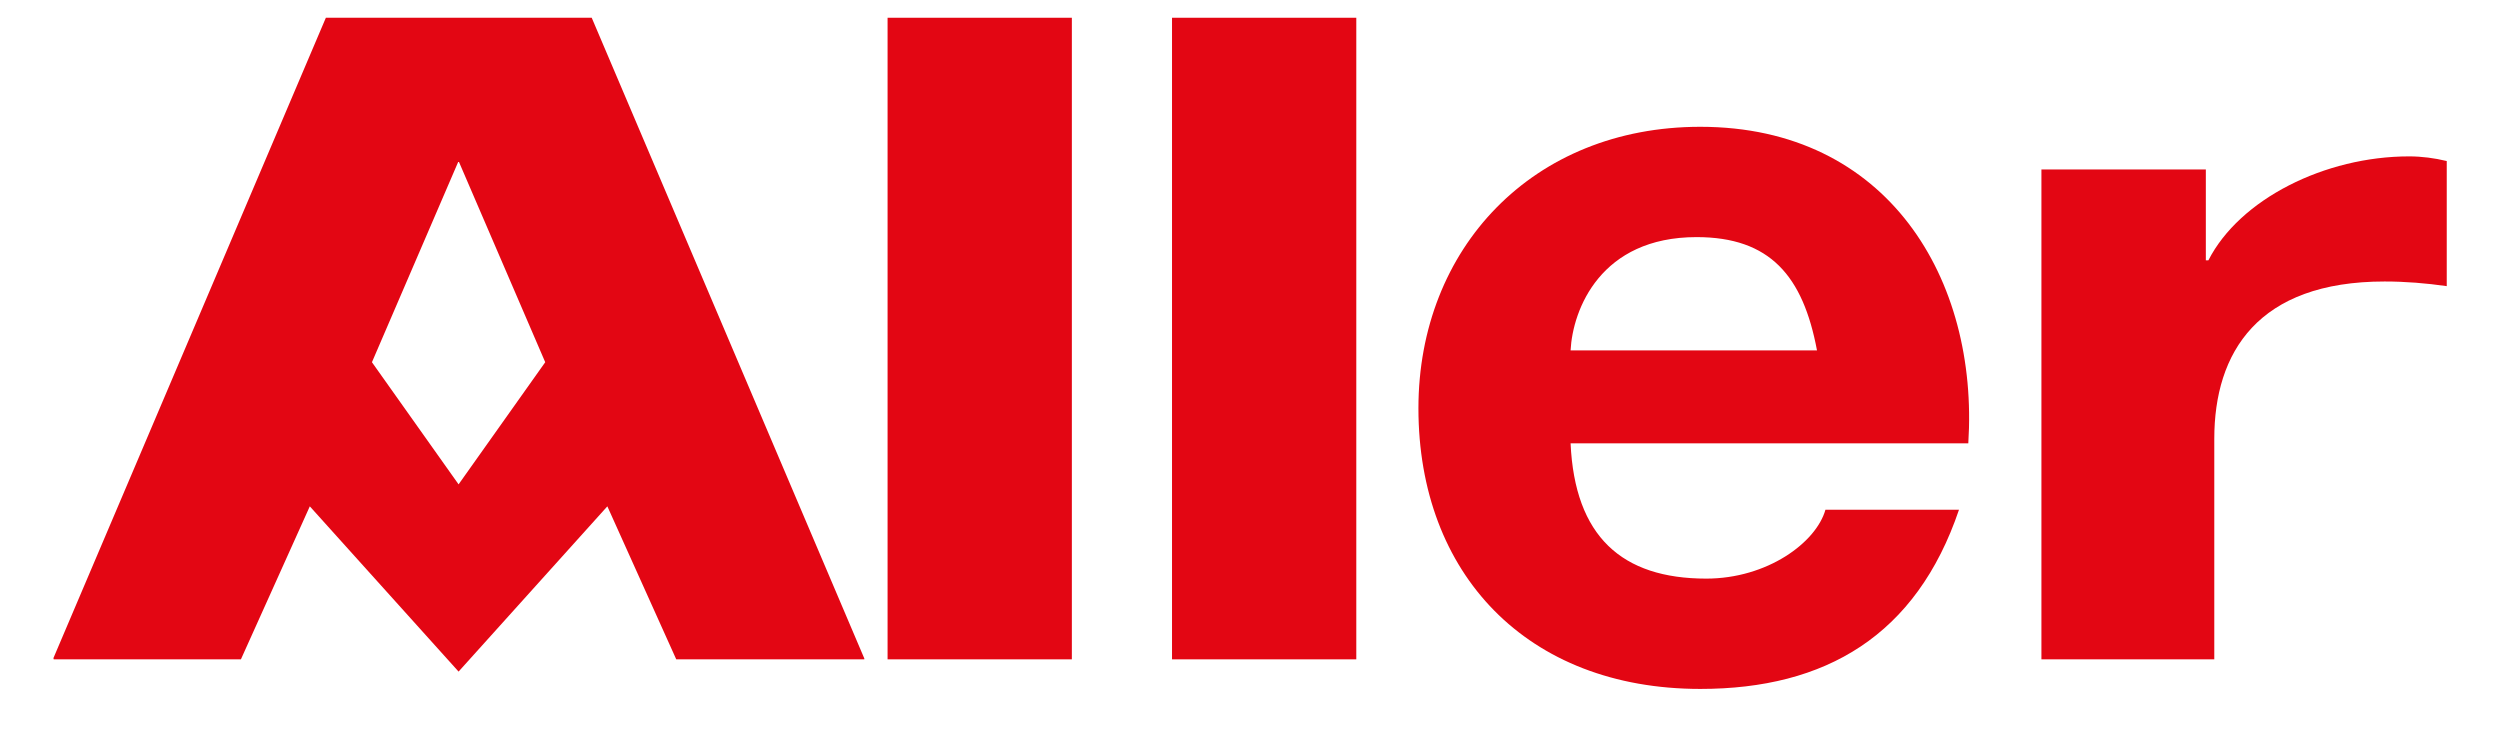 <?xml version="1.0" encoding="utf-8"?>
<!-- Generator: Adobe Illustrator 23.0.2, SVG Export Plug-In . SVG Version: 6.00 Build 0)  -->
<svg version="1.1" id="Logo" xmlns="http://www.w3.org/2000/svg" xmlns:xlink="http://www.w3.org/1999/xlink" x="0px" y="0px"
	 viewBox="0 0 591.5 177.8" style="enable-background:new 0 0 591.5 177.8;" xml:space="preserve">
<style type="text/css">
	.st0{fill:#E30613;}
</style>
<title>aller logo</title>
<polygon class="st0" points="210,4.2 210,156 253.6,156 253.6,4.2 "/>
<polygon class="st0" points="277.3,4.2 277.3,156 320.9,156 320.9,4.2 "/>
<path class="st0" d="M371.6,104.9c1,22,12.1,32,32.1,32c14.4,0,26-8.5,28.2-16.3h31.6c-10.1,29.8-31.6,42.4-61.2,42.4
	c-41.1,0-66.7-27.3-66.7-66.4c0-37.8,27-66.6,66.7-66.6c44.4,0,65.9,36.1,63.4,74.9H371.6z M429.9,82.9
	c-3.3-17.6-11.1-26.8-28.5-26.8c-22.7,0-29.3,17.1-29.8,26.8L429.9,82.9z"/>
<path class="st0" d="M483,40.1h38.9v21.5h0.6C529.9,47.1,550.1,37,570,37c3,0,6,0.4,8.9,1.1v29.6c-4.9-0.7-9.8-1.1-14.7-1.1
	c-30,0-40.3,16.8-40.3,37.2V156H483V40.1z"/>
<path class="st0" d="M108.5,158.9l35.2-39.1L160,156h44.5v-0.2l0,0L140,4.2H77.1L12.6,155.8h0.1v0.2H57l16.3-36.2L108.5,158.9z
	 M88,85.7l20.5-47.6l20.5,47.6l-20.5,28.9L88,85.7z"/>
</svg>
